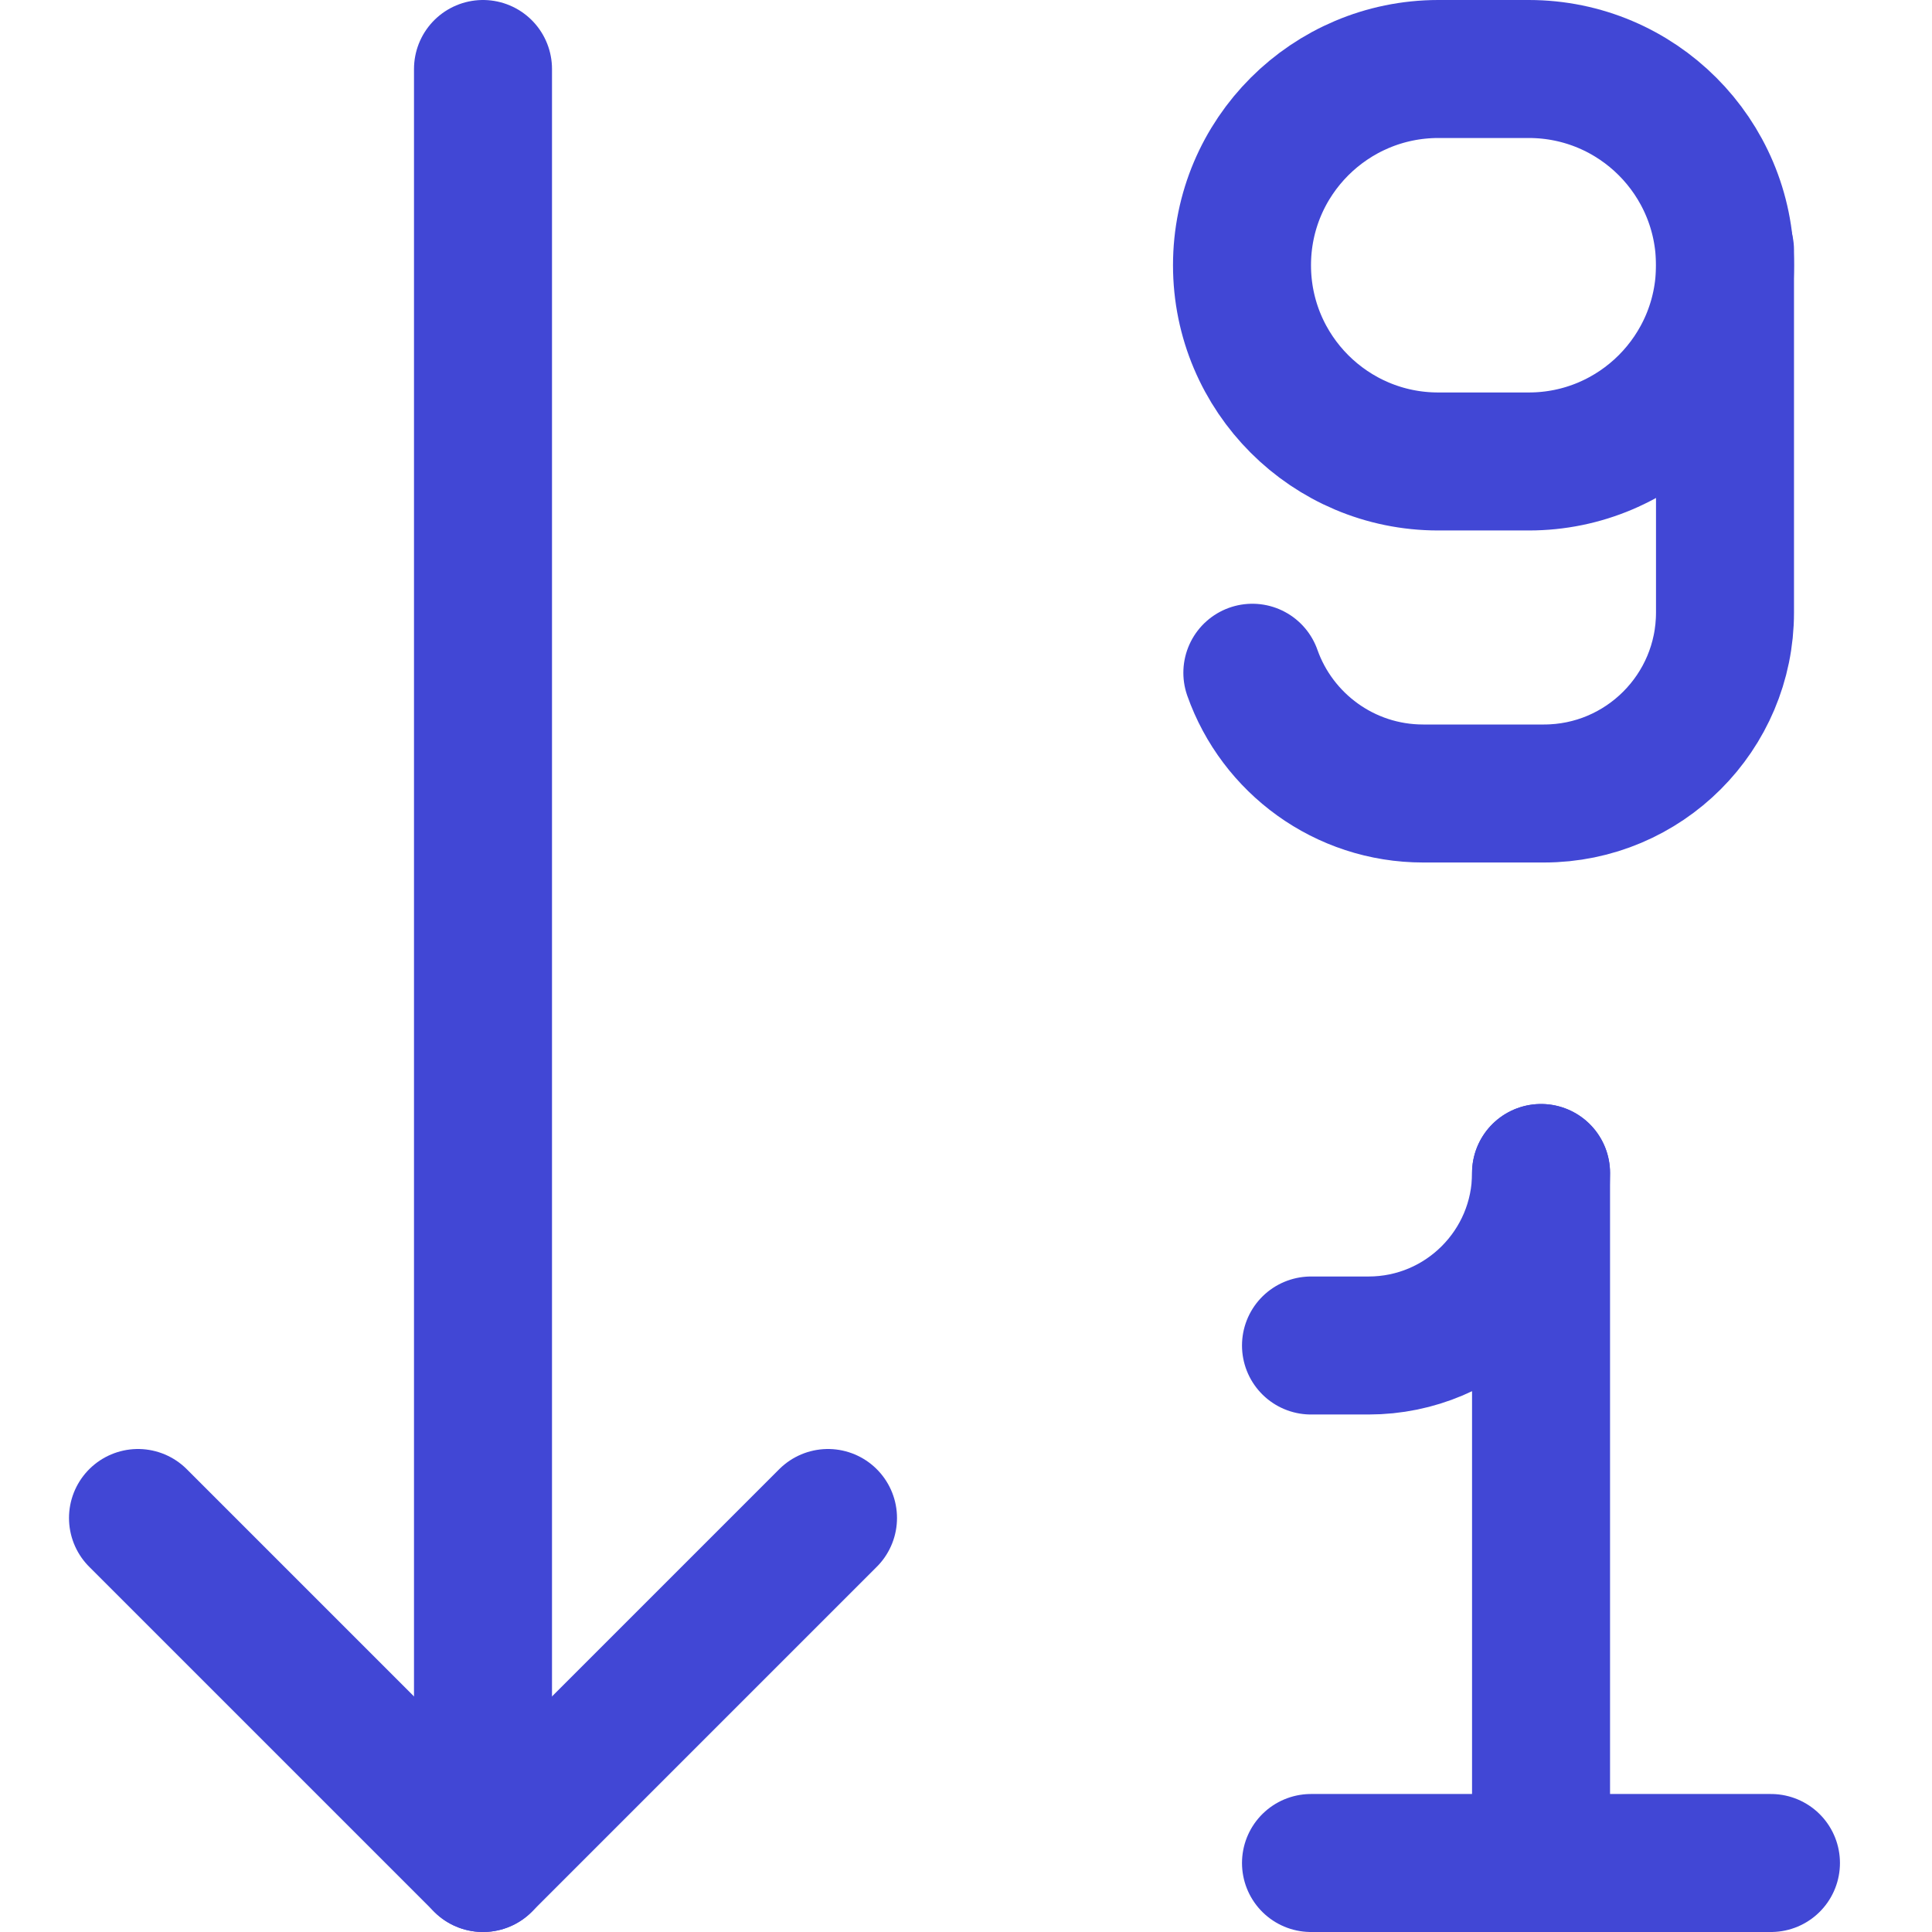 <svg xmlns="http://www.w3.org/2000/svg" fill="none" viewBox="0 0 14 14" id="Descending-Number-Order--Streamline-Core"><desc>Descending Number Order Streamline Icon: https://streamlinehq.com</desc><g id="descending-number-order"><path id="Vector 2" stroke="#4147d5" stroke-linecap="round" stroke-linejoin="round" d="m11.167 8.5 0 5" stroke-width="1"></path><path id="Vector 3" stroke="#4147d5" stroke-linecap="round" stroke-linejoin="round" d="m9.5 9.75 0.417 0c0.69 0 1.25 -0.56 1.25 -1.25v0" stroke-width="1"></path><path id="Vector 1" stroke="#4147d5" stroke-linecap="round" stroke-linejoin="round" d="m12.833 13.5 -3.333 0" stroke-width="1"></path><path id="Vector 2_2" stroke="#4147d5" stroke-linecap="round" stroke-linejoin="round" d="m10.422 3.344 0.656 -0c0.785 0 1.422 -0.637 1.422 -1.422S11.864 0.5 11.078 0.5l-0.656 0C9.637 0.501 9 1.137 9 1.922c0 0.785 0.637 1.422 1.422 1.422Z" stroke-width="1"></path><path id="Vector 3_2" stroke="#4147d5" stroke-linecap="round" stroke-linejoin="round" d="m12.5 1.813 0 2.625c0 0.725 -0.588 1.312 -1.312 1.312h-0.875c-0.571 0 -1.058 -0.365 -1.238 -0.875" stroke-width="1"></path><path id="Vector 348" stroke="#4147d5" stroke-linecap="round" stroke-linejoin="round" d="m6 11 -2.5 2.5L1 11" stroke-width="1"></path><path id="Vector 349" stroke="#4147d5" stroke-linecap="round" stroke-linejoin="round" d="M3.5 0.5v13" stroke-width="1"></path></g></svg>